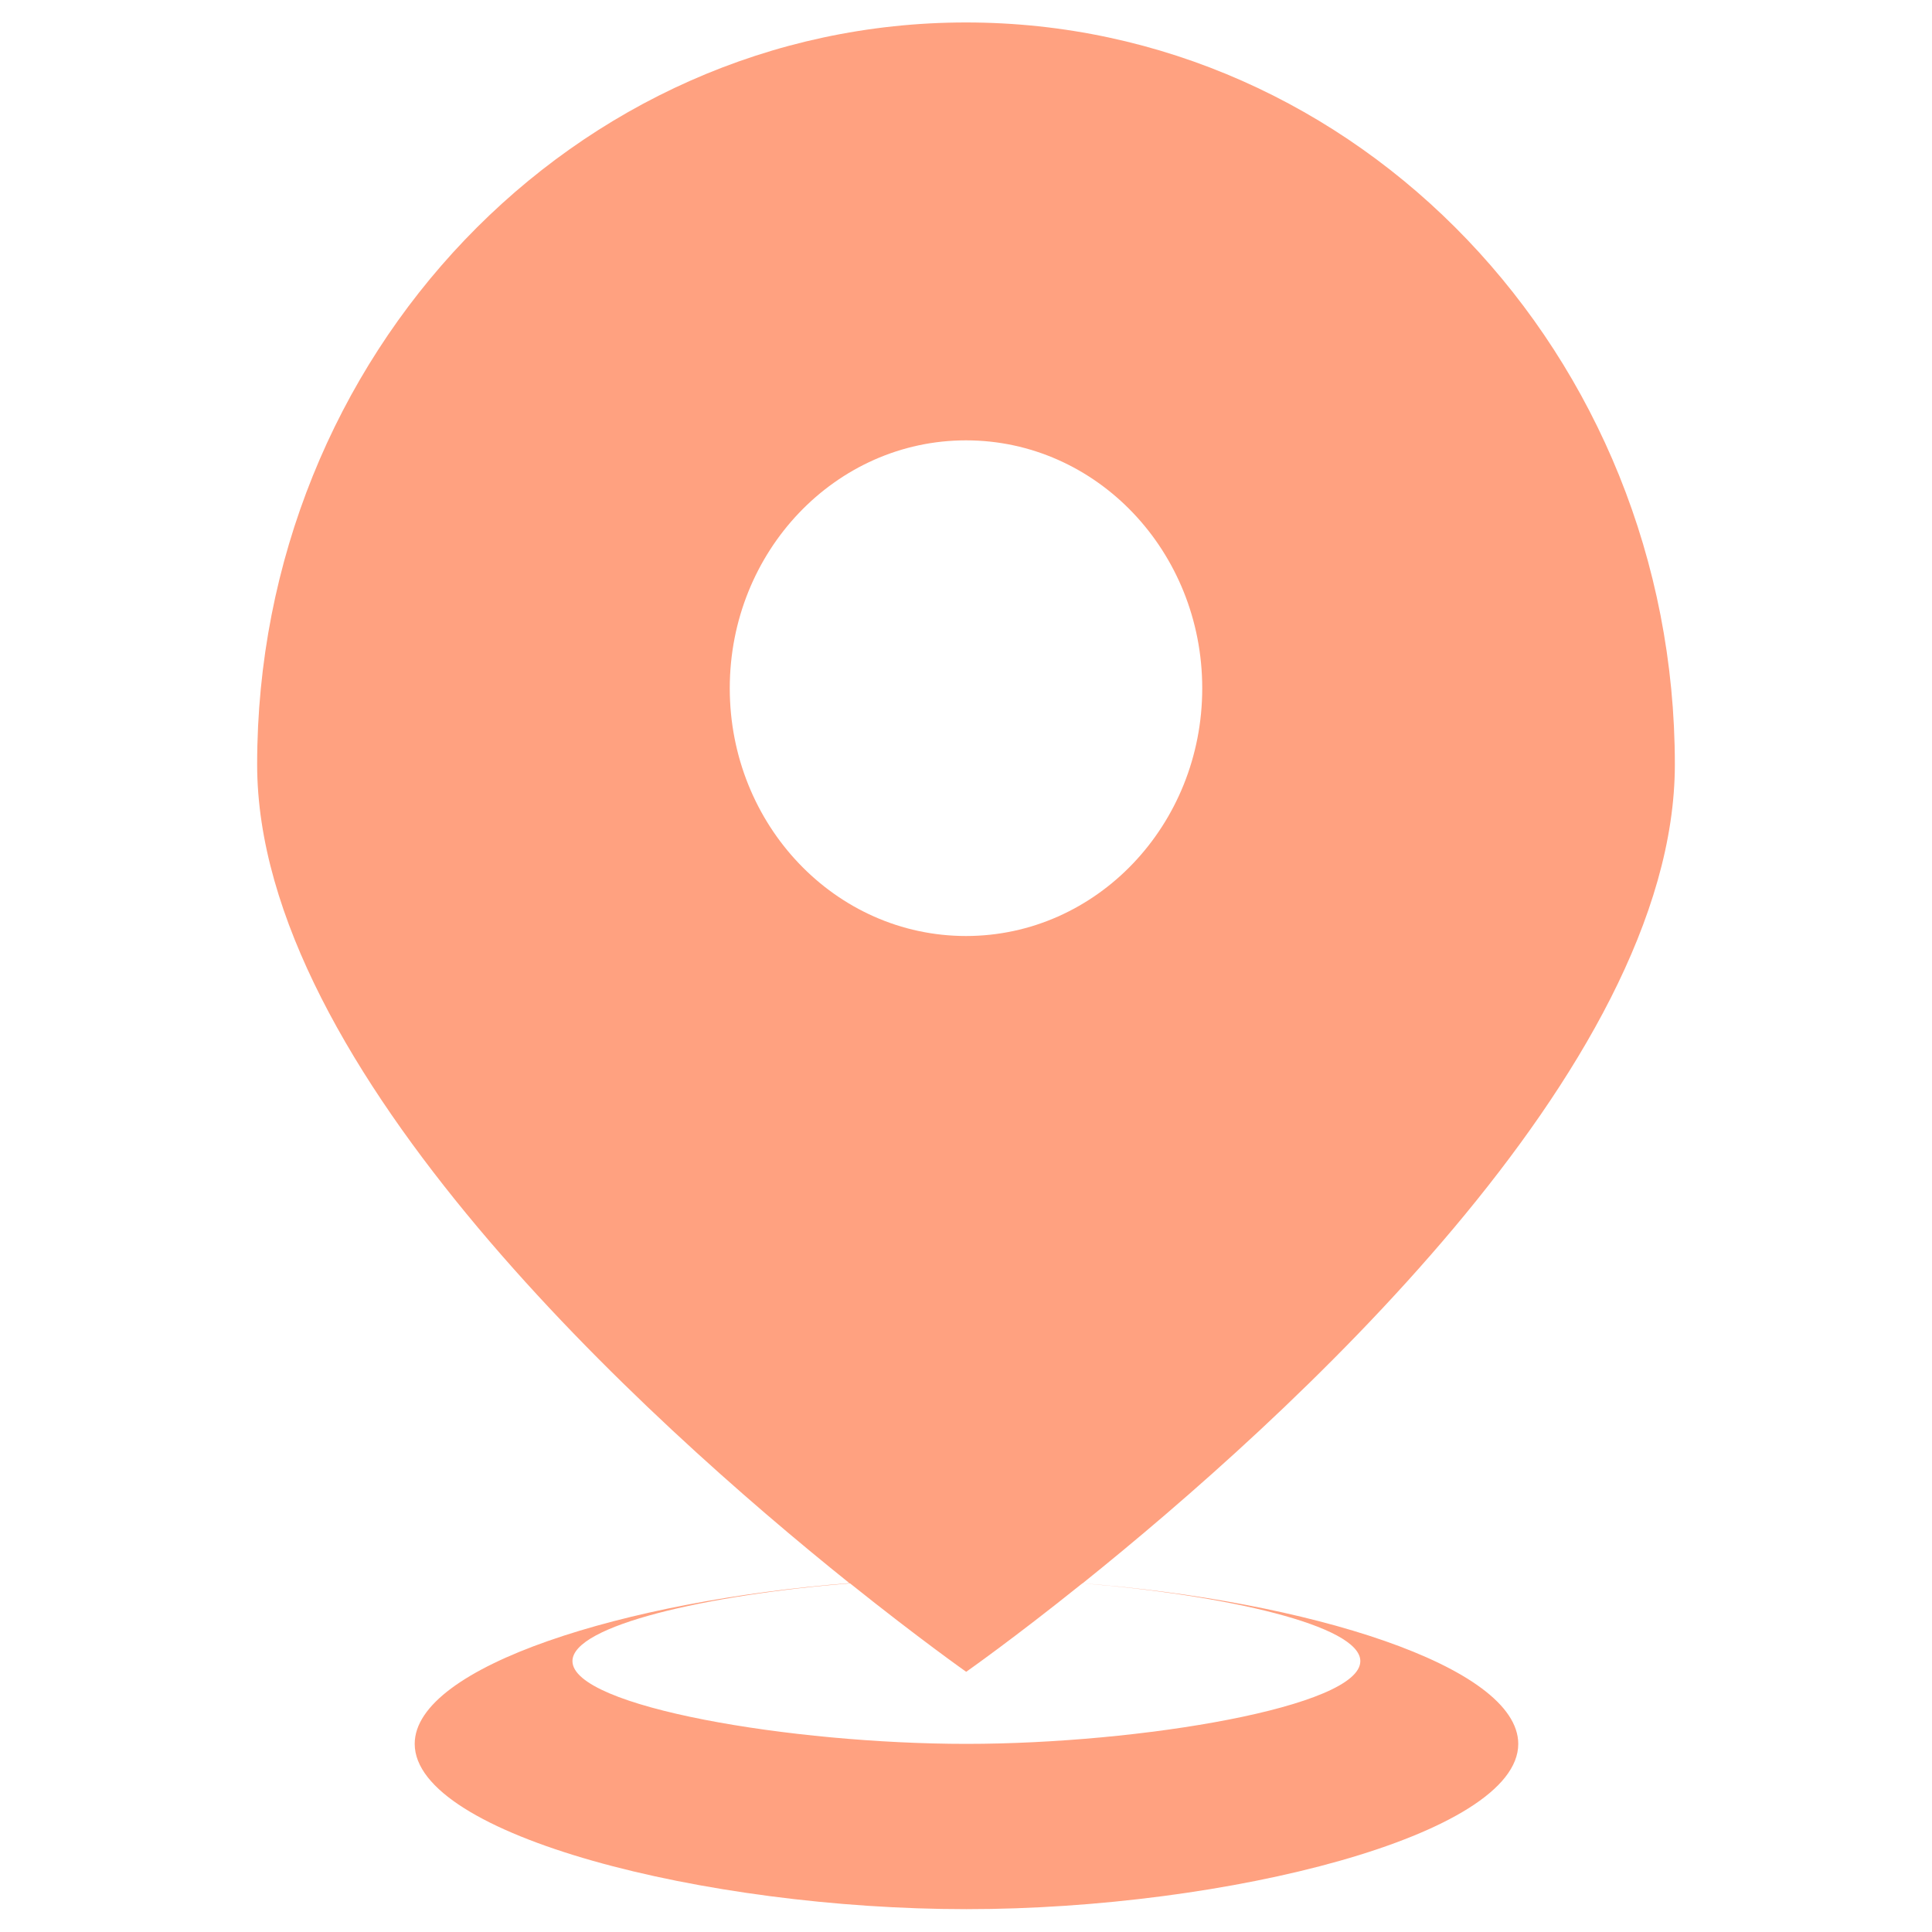 <svg width="40" height="40" viewBox="0 0 40 40" fill="none" xmlns="http://www.w3.org/2000/svg">
<path d="M22.414 32.781C26.578 29.438 34.676 22.137 34.676 15.828C34.676 7.34 28.109 0.465 20 0.465C11.895 0.465 5.324 7.348 5.324 15.828C5.324 22.133 13.426 29.441 17.586 32.777C12.953 33.141 8.586 34.496 8.586 36.105C8.586 37.996 14.602 39.527 20.008 39.527C25.41 39.527 31.434 37.992 31.434 36.105C31.43 34.488 27.055 33.141 22.414 32.781ZM15.109 14.25C15.109 11.414 17.301 9.117 20 9.117C22.707 9.117 24.891 11.418 24.891 14.25C24.891 17.082 22.703 19.379 20 19.379C17.297 19.379 15.109 17.082 15.109 14.25ZM20.008 36.105C16.402 36.105 11.852 35.34 11.852 34.391C11.852 33.652 14.648 33.02 17.598 32.781C19.039 33.934 20.004 34.613 20.004 34.613C20.004 34.613 20.973 33.934 22.41 32.781C25.359 33.02 28.164 33.652 28.164 34.391C28.168 35.336 23.613 36.105 20.008 36.105Z" fill="#FFA180"/>
</svg>
